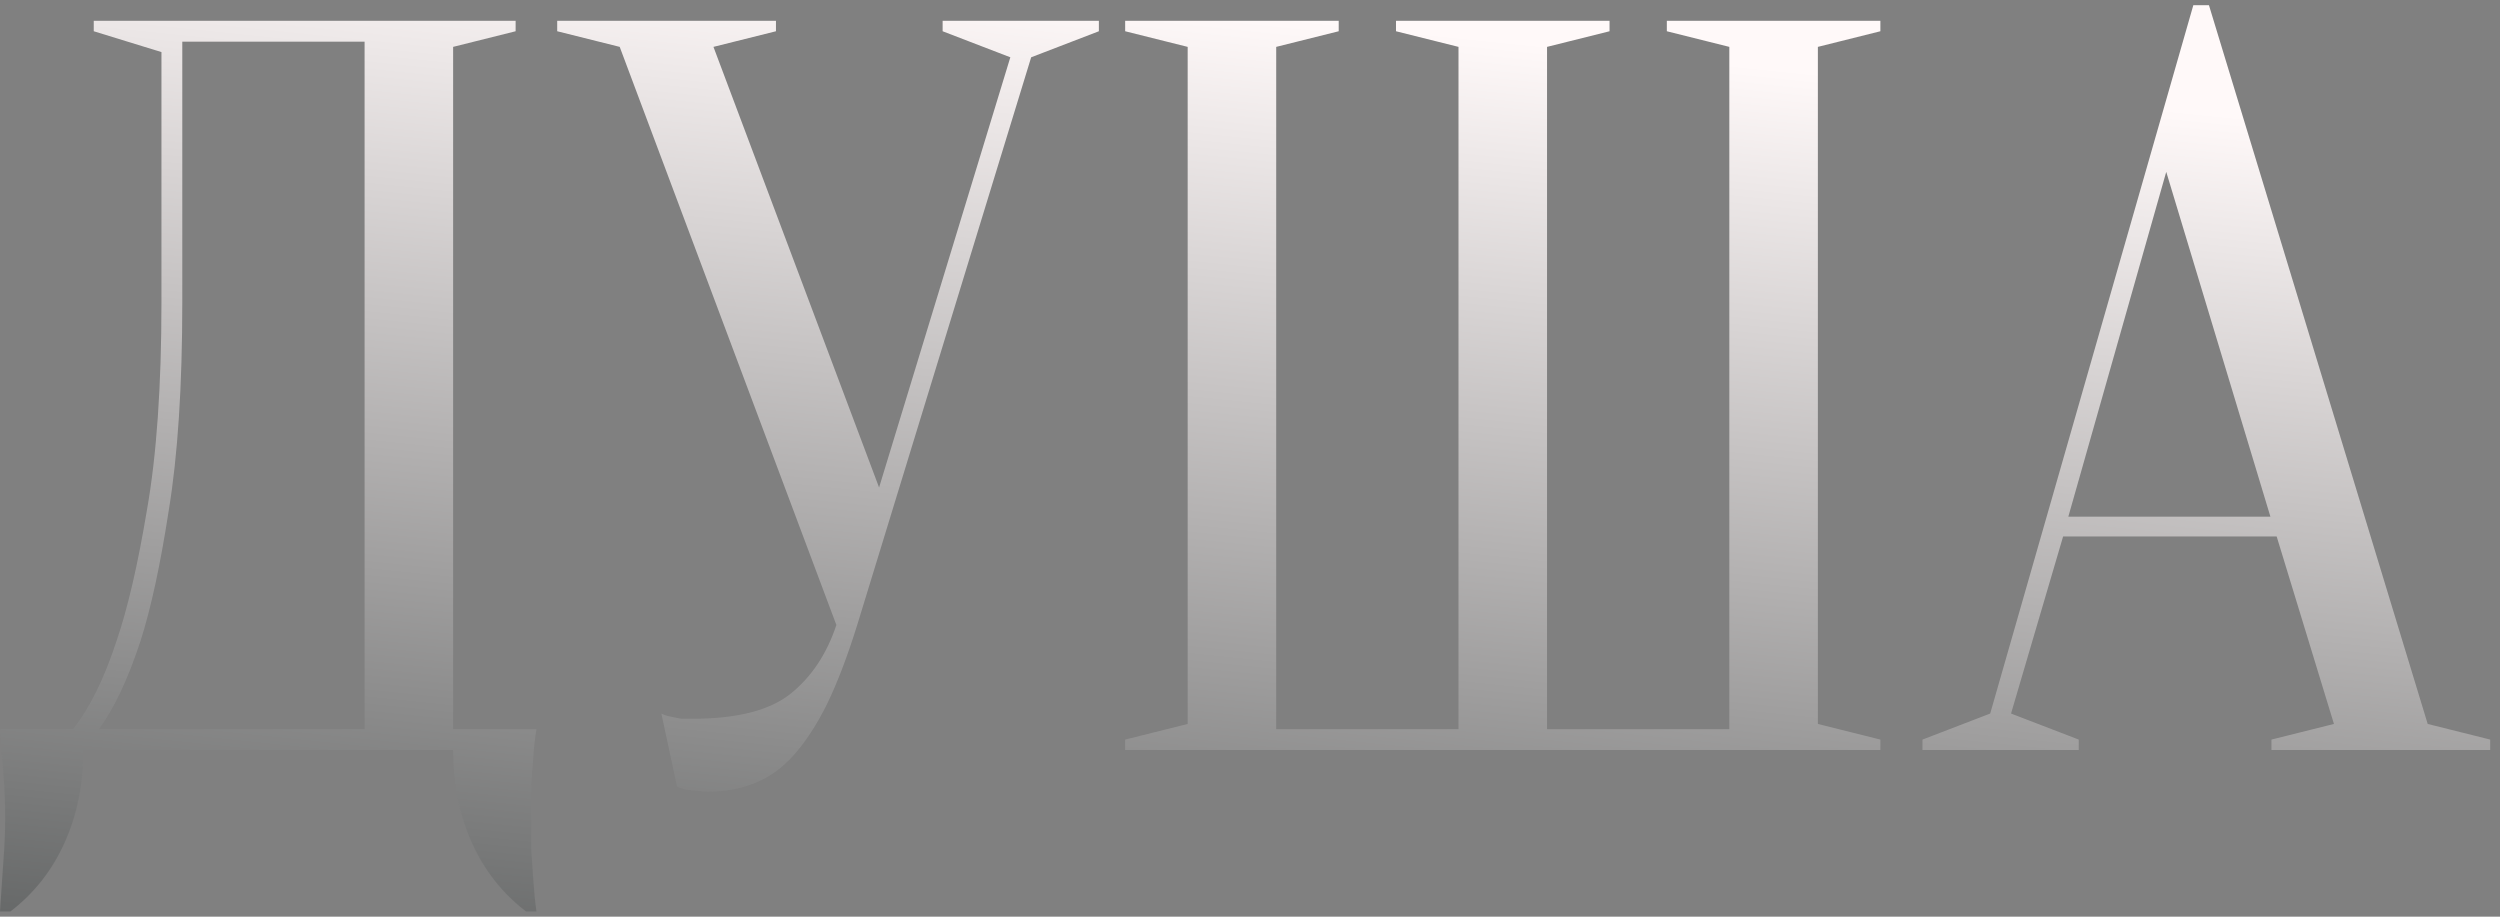 <?xml version="1.0" encoding="UTF-8"?> <svg xmlns="http://www.w3.org/2000/svg" width="240" height="88" viewBox="0 0 240 88" fill="none"><rect x="0" y="0" width="240" height="88" fill="#808080" stroke="none"/><path d="M8 72C8 75.267 7.4 78.233 6.2 80.9C5 83.567 3.267 85.767 1 87.5H0C0.067 86.567 0.133 85.567 0.2 84.5C0.267 83.633 0.333 82.667 0.4 81.6C0.467 80.533 0.5 79.5 0.5 78.5C0.5 77.367 0.467 76.3 0.4 75.3C0.333 74.3 0.267 73.4 0.2 72.6C0.133 71.667 0.067 70.8 0 70H7C8.6 68 10 65.167 11.2 61.5C12.267 58.367 13.233 54.2 14.1 49C15.033 43.733 15.5 37.067 15.5 29V5L9 3V2H49.5V3L43.5 4.5V70H51.5C51.367 70.8 51.267 71.667 51.2 72.6C51.133 73.4 51.067 74.3 51 75.3C51 76.3 51 77.367 51 78.5C51 79.5 51 80.533 51 81.6C51.067 82.667 51.133 83.633 51.2 84.5C51.267 85.567 51.367 86.567 51.5 87.5H50.5C48.233 85.767 46.5 83.567 45.3 80.9C44.1 78.233 43.5 75.267 43.5 72H8ZM17.5 29C17.5 37.067 17.067 43.733 16.2 49C15.4 54.2 14.5 58.367 13.5 61.5C12.3 65.167 10.967 68 9.5 70H35V4H17.5V29ZM84.392 46.8L96.992 5.5L90.492 3V2H105.492V3L98.992 5.5L82.292 60C81.359 63 80.392 65.533 79.392 67.6C78.392 69.6 77.326 71.233 76.192 72.5C75.059 73.767 73.792 74.667 72.392 75.2C71.059 75.733 69.592 76 67.992 76C67.592 76 67.225 75.967 66.892 75.9C66.559 75.9 66.225 75.867 65.892 75.8C65.559 75.733 65.259 75.633 64.992 75.5L63.492 68.5C63.759 68.633 64.059 68.733 64.392 68.8C64.725 68.867 65.059 68.933 65.392 69C65.725 69 66.092 69 66.492 69C70.759 69 73.892 68.2 75.892 66.6C77.892 65 79.359 62.8 80.292 60L59.492 4.5L53.492 3V2H74.492V3L68.492 4.5L84.392 46.8ZM148.516 4.5V70H166.016V4.5L160.016 3V2H180.516V3L174.516 4.5V69.5L180.516 71V72H108.016V71L114.016 69.5V4.5L108.016 3V2H128.516V3L122.516 4.5V70H140.016V4.5L134.016 3V2H154.516V3L148.516 4.5ZM198.559 49.6H217.959L207.959 16.5L198.559 49.6ZM218.559 51.5H198.059L193.059 68.5L199.559 71V72H184.559V71L191.059 68.5L210.559 0.5H212.059L233.059 69.5L239.059 71V72H218.059V71L224.059 69.5L218.559 51.5Z" fill="url(#paint0_linear_108_15)"></path><defs><linearGradient id="paint0_linear_108_15" x1="127.129" y1="126" x2="139.799" y2="3.35" gradientUnits="userSpaceOnUse"><stop stop-color="#404444"></stop><stop offset="1" stop-color="#FFF9F9"></stop></linearGradient></defs></svg> 